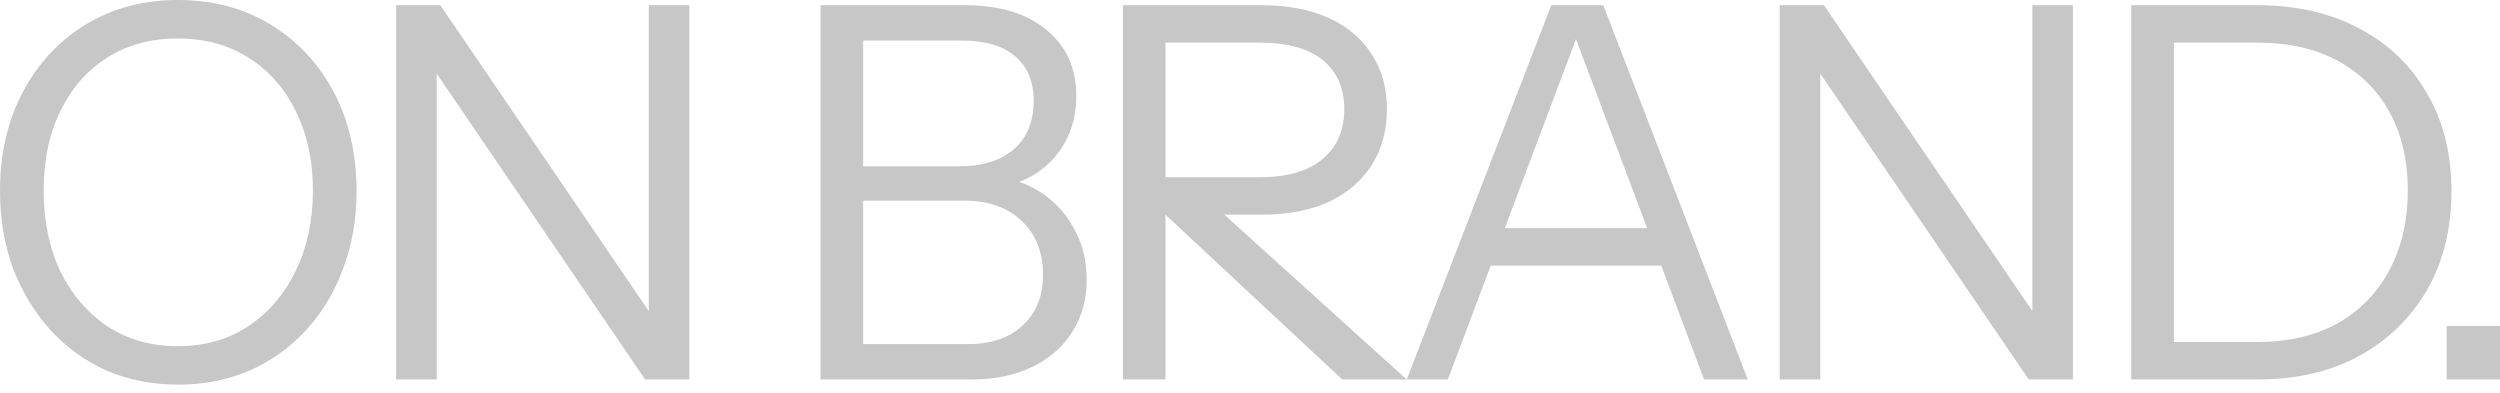 <?xml version="1.0" encoding="utf-8"?>
<svg xmlns="http://www.w3.org/2000/svg" fill="none" height="100%" overflow="visible" preserveAspectRatio="none" style="display: block;" viewBox="0 0 121 19" width="100%">
<g id="ON BRAND.">
<path d="M118.418 18.365V15.774H121.01V18.365H118.418Z" fill="#C7C7C7" id="Vector"/>
<path d="M104.387 18.365V16.553H109.242C110.752 16.553 112.052 16.252 113.142 15.648C114.232 15.027 115.07 14.164 115.657 13.057C116.244 11.95 116.538 10.667 116.538 9.208C116.538 7.765 116.244 6.507 115.657 5.434C115.07 4.361 114.232 3.53 113.142 2.943C112.068 2.356 110.769 2.063 109.242 2.063H104.387V0.252H109.242C111.137 0.252 112.789 0.629 114.198 1.384C115.607 2.122 116.697 3.17 117.469 4.528C118.257 5.87 118.651 7.447 118.651 9.258C118.651 11.069 118.257 12.662 117.469 14.038C116.68 15.396 115.582 16.461 114.173 17.233C112.781 17.987 111.146 18.365 109.267 18.365H104.387ZM103.154 18.365V0.252H105.217V18.365H103.154Z" fill="#C7C7C7" id="Vector_2"/>
<path d="M86.139 18.365V0.252H88.278L98.668 15.497L98.366 15.547V0.252H100.328V18.365H98.19L87.8 3.12L88.102 3.069V18.365H86.139Z" fill="#C7C7C7" id="Vector_3"/>
<path d="M68.089 18.365L75.082 0.252H76.894L70.076 18.365H68.089ZM82.478 18.365L75.661 0.252H77.598L84.592 18.365H82.478ZM71.56 11.044H81.019V12.855H71.56V11.044Z" fill="#C7C7C7" id="Vector_4"/>
<path d="M54.347 18.365V0.252H61.038C62.33 0.252 63.428 0.461 64.334 0.881C65.24 1.3 65.927 1.887 66.397 2.642C66.883 3.379 67.126 4.26 67.126 5.283C67.126 6.306 66.883 7.203 66.397 7.975C65.927 8.73 65.24 9.325 64.334 9.761C63.428 10.18 62.33 10.39 61.038 10.39H55.856V8.579H60.963C62.305 8.579 63.319 8.285 64.007 7.698C64.711 7.111 65.064 6.306 65.064 5.283C65.064 4.277 64.72 3.488 64.032 2.918C63.344 2.348 62.321 2.063 60.963 2.063H56.41V18.365H54.347ZM64.963 18.365L55.328 9.384H58.145L68.082 18.365H64.963Z" fill="#C7C7C7" id="Vector_5"/>
<path d="M41.074 18.365V16.654H46.86C47.967 16.654 48.847 16.352 49.501 15.748C50.155 15.145 50.482 14.331 50.482 13.308C50.482 12.218 50.139 11.346 49.451 10.692C48.763 10.038 47.841 9.711 46.684 9.711H41.074V8.05H46.407C47.547 8.05 48.436 7.774 49.074 7.22C49.711 6.667 50.029 5.887 50.029 4.881C50.029 3.941 49.728 3.22 49.124 2.717C48.537 2.214 47.673 1.962 46.533 1.962H41.074V0.252H46.709C48.369 0.252 49.677 0.646 50.633 1.434C51.606 2.222 52.092 3.296 52.092 4.654C52.092 5.509 51.9 6.273 51.514 6.943C51.128 7.614 50.6 8.143 49.929 8.528C49.258 8.897 48.486 9.082 47.614 9.082L47.74 8.553C48.663 8.553 49.484 8.772 50.206 9.208C50.944 9.644 51.522 10.239 51.941 10.994C52.377 11.732 52.596 12.579 52.596 13.535C52.596 14.491 52.361 15.338 51.891 16.076C51.438 16.797 50.793 17.358 49.954 17.761C49.115 18.163 48.143 18.365 47.036 18.365H41.074ZM39.715 18.365V0.252H41.778V18.365H39.715Z" fill="#C7C7C7" id="Vector_6"/>
<path d="M19.174 18.365V0.252H21.312L31.702 15.497L31.401 15.547V0.252H33.363V18.365H31.224L20.834 3.12L21.136 3.069V18.365H19.174Z" fill="#C7C7C7" id="Vector_7"/>
<path d="M8.629 18.616C7.371 18.616 6.214 18.39 5.158 17.937C4.118 17.468 3.212 16.813 2.441 15.975C1.669 15.12 1.065 14.122 0.629 12.981C0.21 11.841 0 10.591 0 9.233C0 7.438 0.369 5.845 1.107 4.453C1.845 3.061 2.86 1.971 4.151 1.182C5.459 0.394 6.944 1.82916e-05 8.604 1.82916e-05C10.298 1.82916e-05 11.791 0.394 13.082 1.182C14.39 1.971 15.413 3.061 16.151 4.453C16.889 5.845 17.258 7.447 17.258 9.258C17.258 10.616 17.04 11.866 16.604 13.006C16.185 14.147 15.589 15.136 14.818 15.975C14.046 16.813 13.132 17.468 12.076 17.937C11.019 18.39 9.87 18.616 8.629 18.616ZM8.604 16.755C9.896 16.755 11.028 16.436 12 15.799C12.99 15.145 13.761 14.247 14.315 13.107C14.868 11.966 15.145 10.667 15.145 9.208C15.145 7.765 14.868 6.491 14.315 5.384C13.778 4.277 13.015 3.413 12.025 2.792C11.053 2.172 9.912 1.862 8.604 1.862C7.296 1.862 6.155 2.172 5.183 2.792C4.21 3.413 3.455 4.277 2.919 5.384C2.382 6.474 2.114 7.748 2.114 9.208C2.114 10.684 2.382 11.992 2.919 13.132C3.472 14.256 4.235 15.145 5.208 15.799C6.181 16.436 7.313 16.755 8.604 16.755Z" fill="#C7C7C7" id="Vector_8"/>
</g>
</svg>